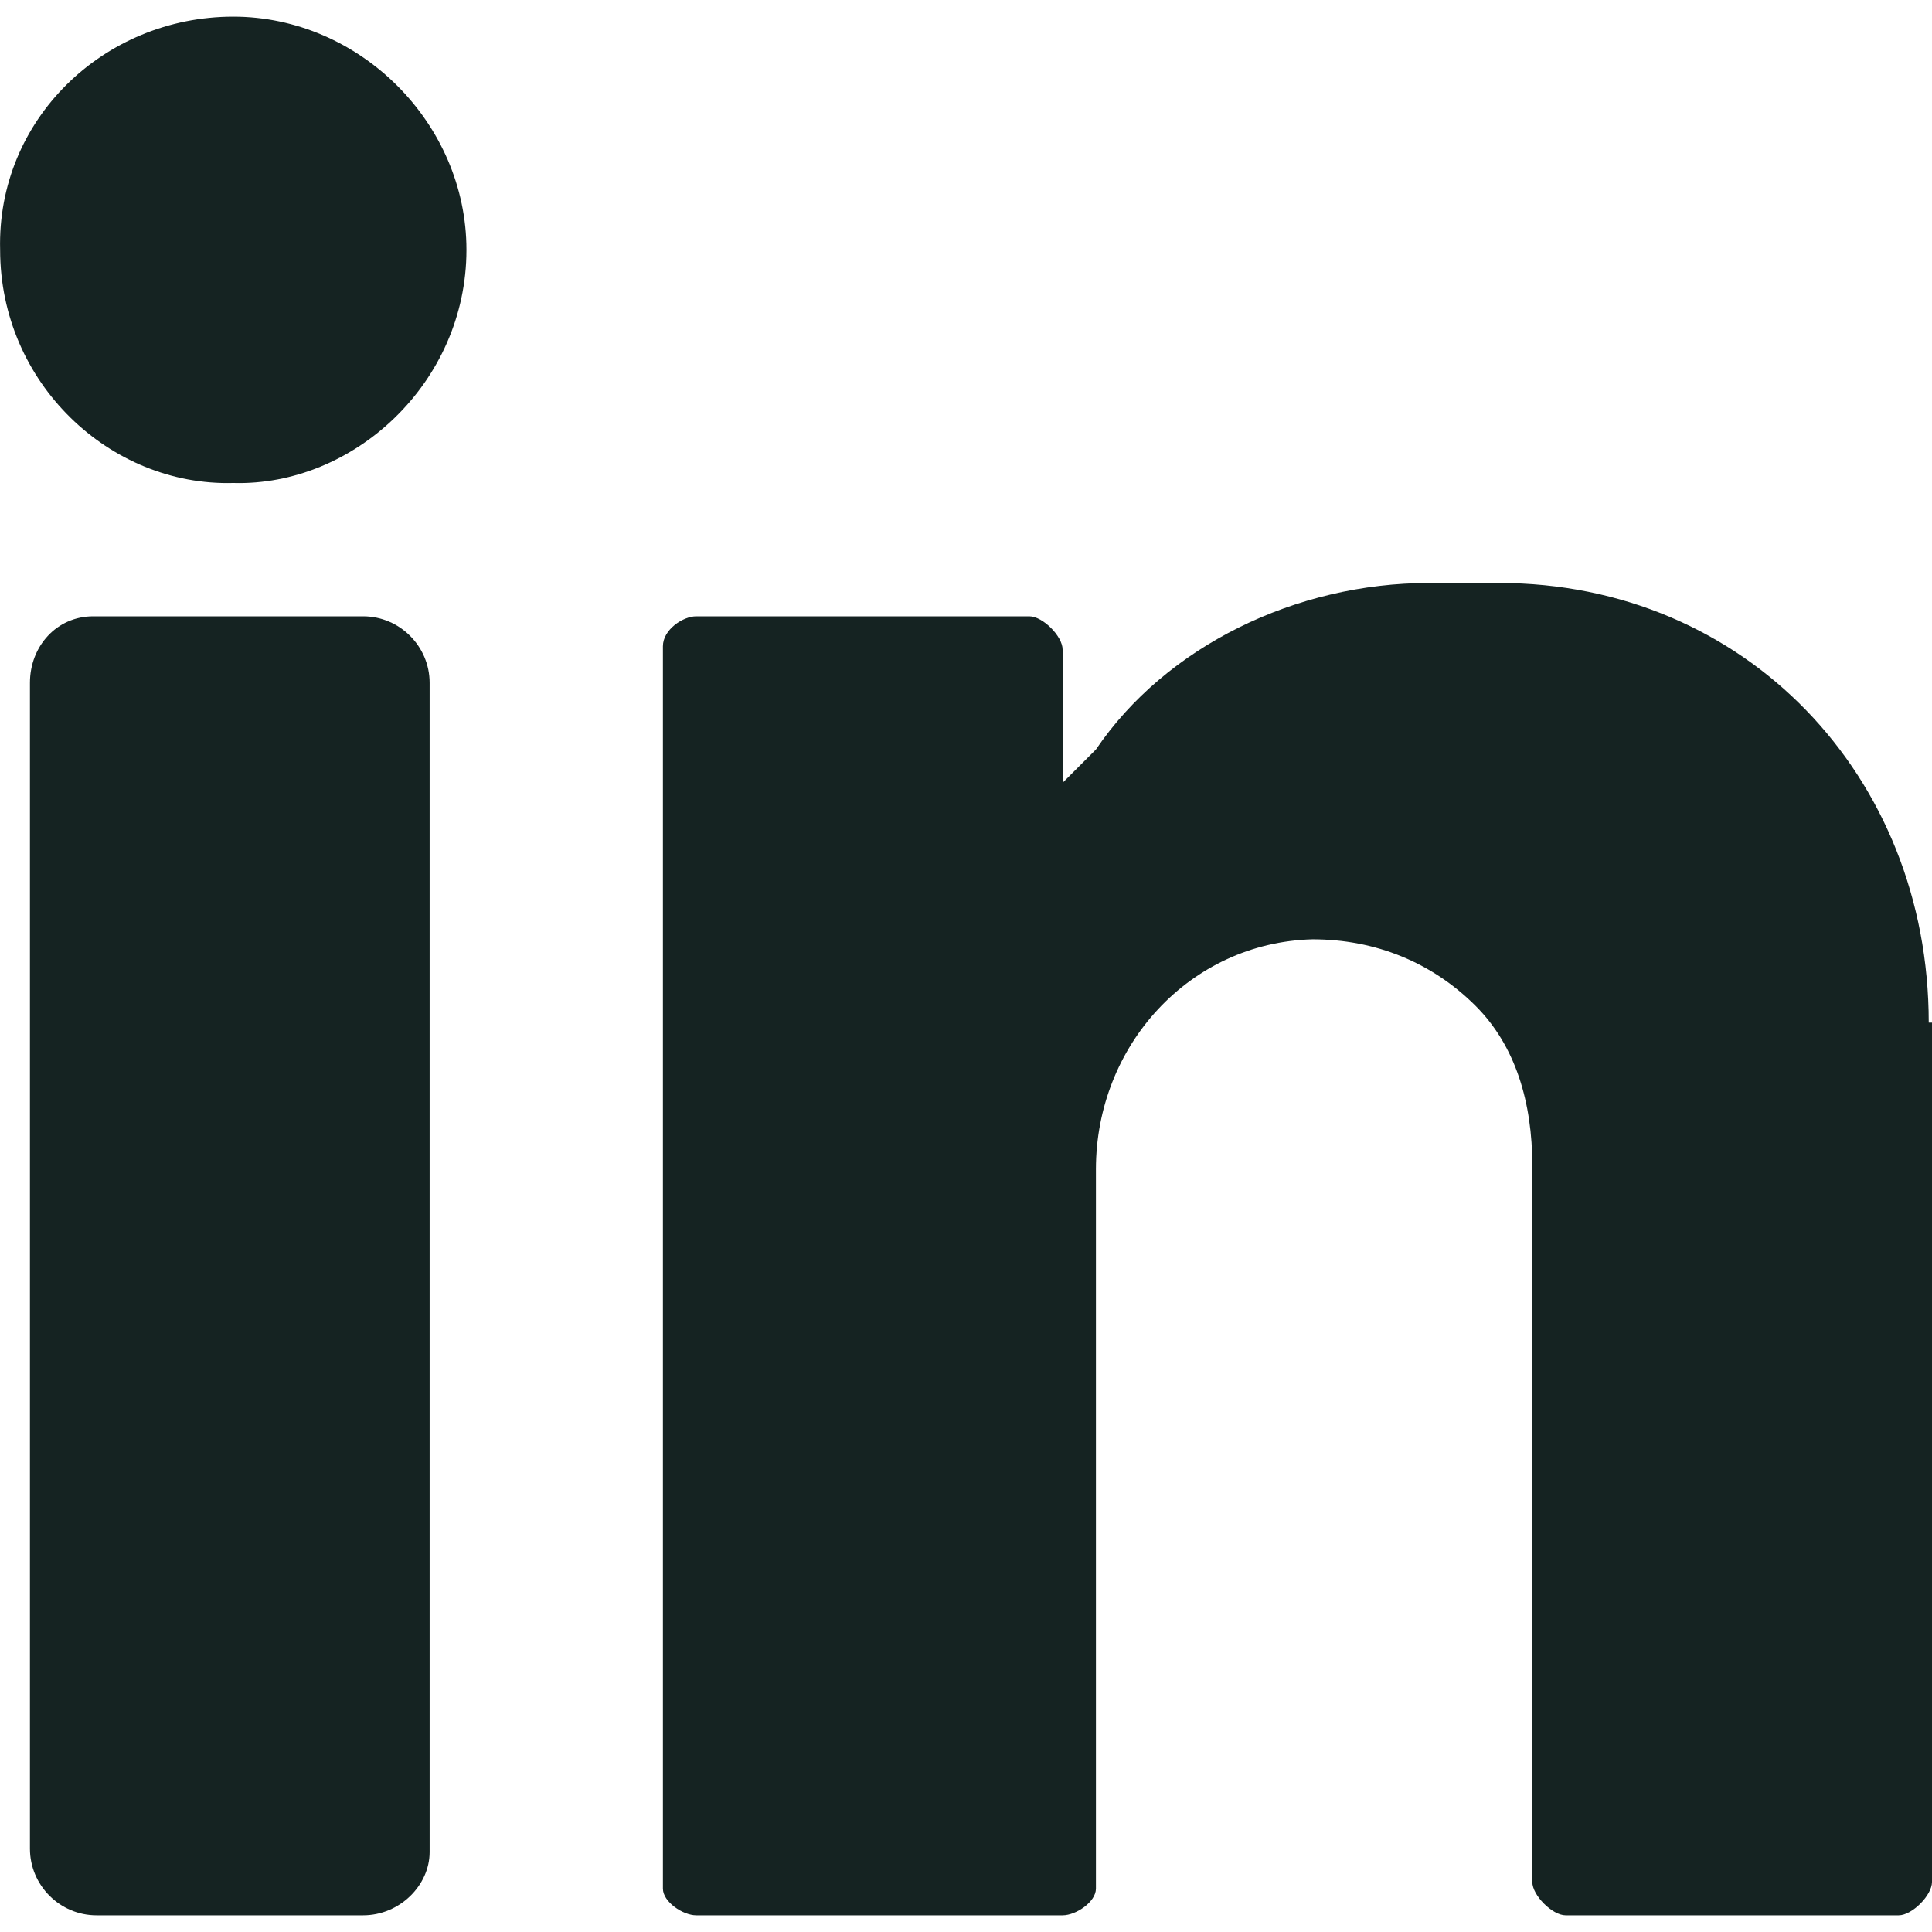 <svg width="16" height="16" viewBox="0 0 16 16" fill="none" xmlns="http://www.w3.org/2000/svg">
<g clip-path="url(#clip0_734_7250)">
<path d="M1.932 0.138C2.98 0.138 3.863 1.021 3.863 2.069C3.863 3.173 2.925 4.028 1.932 4C0.911 4.028 0.001 3.173 0.001 2.069C-0.027 0.993 0.856 0.138 1.932 0.138Z" fill="#152322"/>
<path d="M3.007 15.862H0.8C0.496 15.862 0.248 15.614 0.248 15.31V5.655C0.248 5.352 0.469 5.104 0.772 5.104H3.007C3.31 5.104 3.558 5.352 3.558 5.655V15.338C3.558 15.614 3.31 15.862 3.007 15.862Z" fill="#152322"/>
<path d="M15.973 8.469C15.973 6.428 14.455 4.828 12.414 4.828H11.835C10.732 4.828 9.656 5.352 9.076 6.207C8.883 6.4 8.8 6.483 8.8 6.483V5.379C8.8 5.269 8.635 5.104 8.525 5.104H5.766C5.656 5.104 5.49 5.214 5.49 5.352V15.641C5.49 15.751 5.656 15.862 5.766 15.862H8.8C8.911 15.862 9.076 15.751 9.076 15.641V9.683C9.076 8.662 9.849 7.807 10.869 7.779C11.393 7.779 11.862 7.972 12.221 8.331C12.552 8.662 12.69 9.131 12.69 9.655V15.586C12.69 15.696 12.855 15.862 12.966 15.862H15.724C15.835 15.862 16 15.696 16 15.586V8.469H15.973Z" fill="#152322"/>
</g>
<defs>
<clipPath id="clip0_734_7250">
<rect width="16" height="16" fill="white"/>
</clipPath>
</defs>
</svg>
